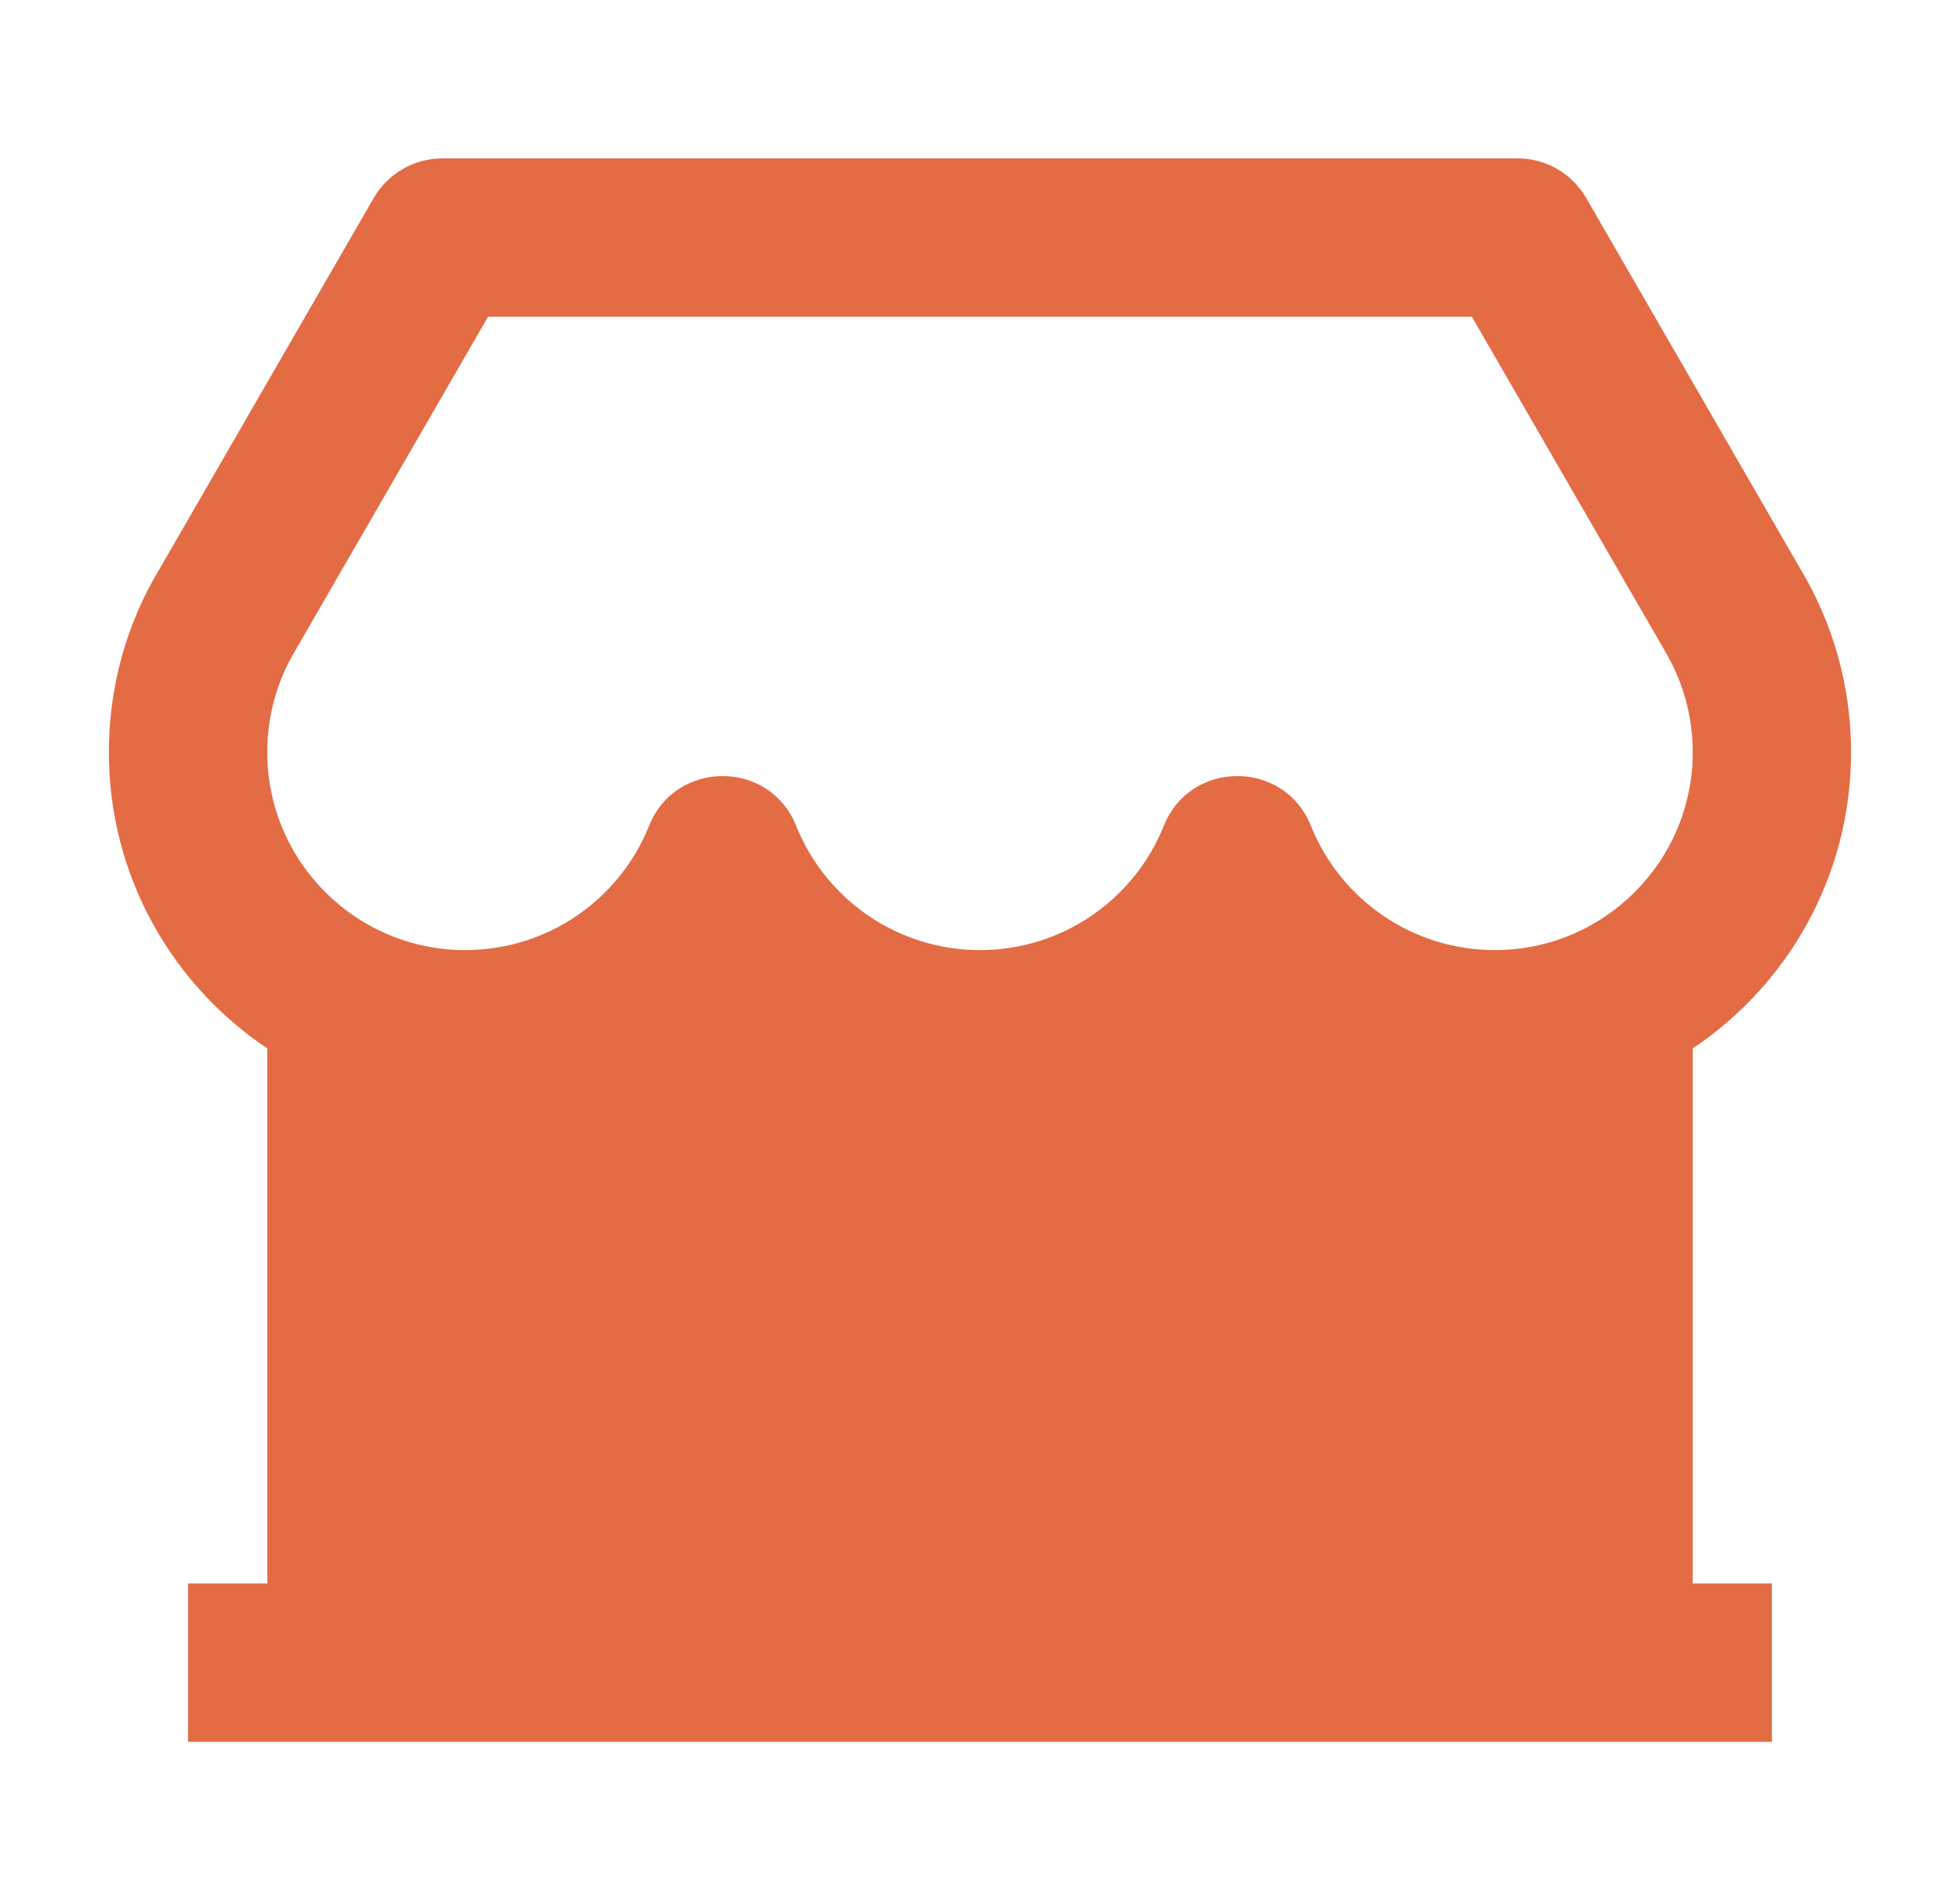 <svg width="33" height="32" viewBox="0 0 33 32" fill="none" xmlns="http://www.w3.org/2000/svg">
<g id="Icone">
<path id="Vector" d="M29.833 26.667V29.333H3.166V26.667H4.5V17.656C2.892 16.58 1.833 14.747 1.833 12.667C1.833 11.564 2.132 10.502 2.677 9.597L6.293 3.333C6.532 2.921 6.972 2.667 7.448 2.667H25.551C26.027 2.667 26.468 2.921 26.706 3.333L30.31 9.576C30.867 10.502 31.166 11.564 31.166 12.667C31.166 14.747 30.108 16.58 28.5 17.656V26.667H29.833ZM8.218 5.333L4.974 10.951C4.665 11.464 4.5 12.052 4.5 12.667C4.5 14.508 5.992 16 7.833 16C9.208 16 10.426 15.16 10.929 13.906C11.376 12.79 12.957 12.79 13.404 13.906C13.907 15.16 15.125 16 16.5 16C17.874 16 19.093 15.16 19.595 13.906C20.043 12.79 21.623 12.79 22.071 13.906C22.573 15.16 23.792 16 25.166 16C27.007 16 28.5 14.508 28.5 12.667C28.5 12.052 28.334 11.464 28.013 10.93L24.781 5.333H8.218Z" fill="#E36C45"/>
</g>
</svg>
